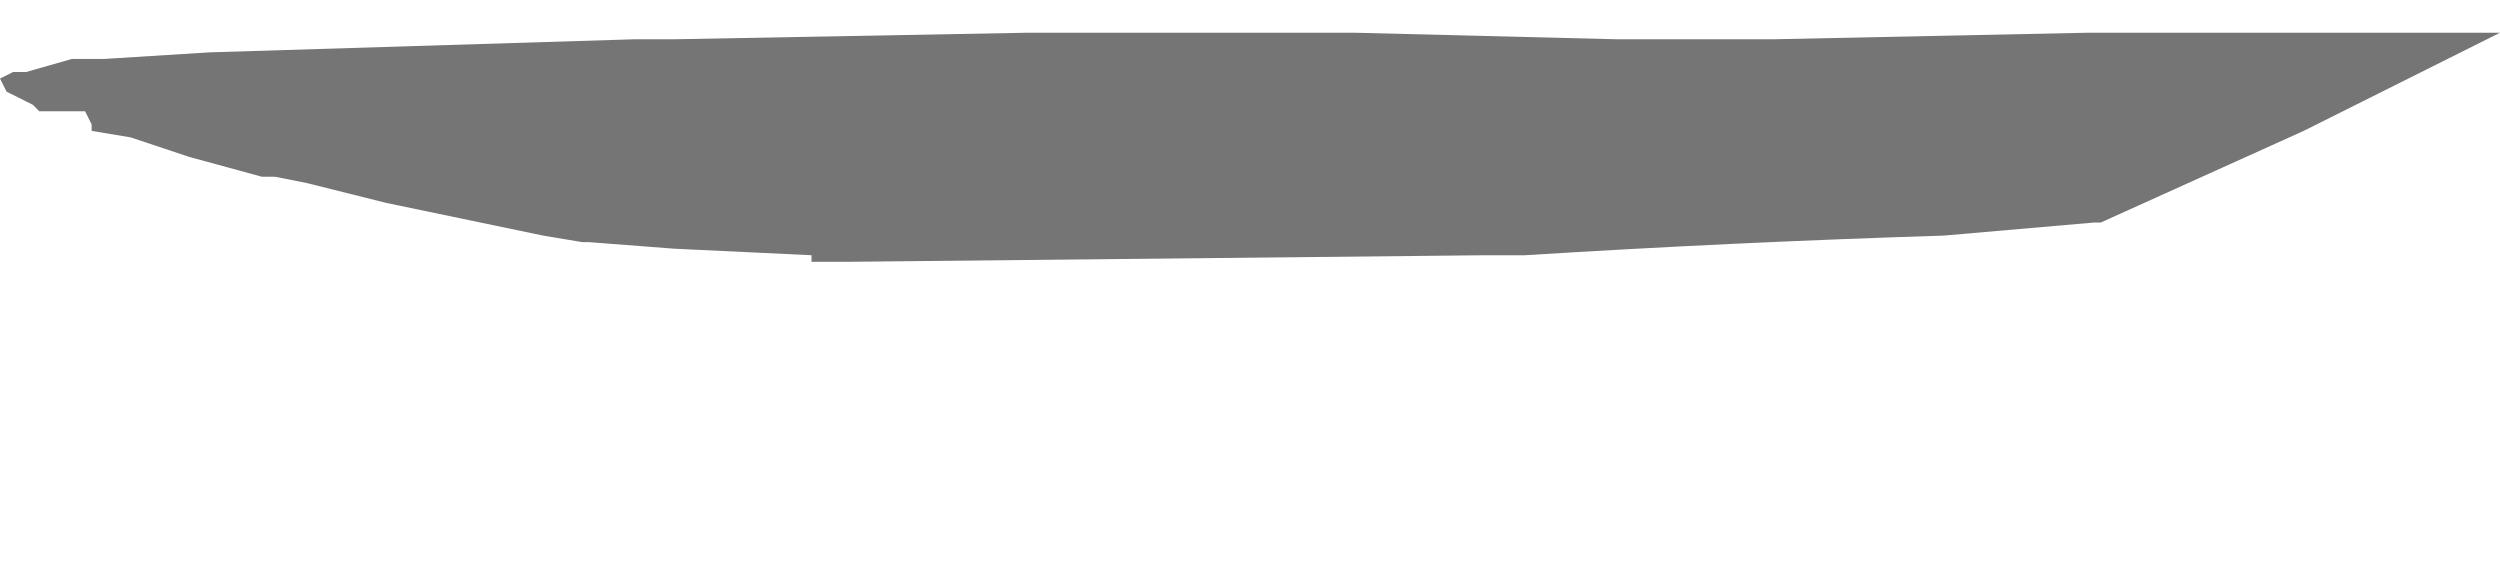 <?xml version="1.0" encoding="UTF-8" standalone="no"?>
<svg xmlns:xlink="http://www.w3.org/1999/xlink" height="4.45px" width="19.1px" xmlns="http://www.w3.org/2000/svg">
  <g transform="matrix(1.0, 0.0, 0.0, 1.0, 16.1, -5.05)">
    <path d="M-16.1 5.65 L-16.05 5.75 -16.05 5.75 -16.05 5.75 -15.85 5.85 -15.85 5.85 -15.8 5.9 -15.45 5.9 -15.45 5.9 -15.4 6.0 -15.4 6.05 -15.1 6.1 -14.95 6.15 -14.65 6.25 -14.65 6.25 -14.1 6.4 -14.0 6.4 -13.75 6.45 -13.15 6.6 -11.95 6.85 -11.65 6.9 -11.6 6.9 -10.95 6.95 -10.95 6.95 -9.9 7.0 -9.9 7.05 -9.6 7.05 -9.6 7.05 -4.75 7.0 -4.45 7.0 Q-2.85 6.9 -1.25 6.85 L-0.1 6.75 -0.05 6.75 1.5 6.05 1.9 5.85 3.0 5.3 1.4 5.3 1.3 5.3 -0.15 5.3 -2.55 5.35 -3.75 5.35 -5.75 5.3 -6.45 5.3 -7.65 5.3 -8.25 5.3 -10.95 5.35 -11.25 5.35 -14.5 5.45 -15.3 5.5 -15.45 5.5 -15.45 5.5 -15.55 5.5 -15.9 5.6 -16.0 5.6 -16.1 5.65" fill="#000000" fill-opacity="0.541" fill-rule="evenodd" stroke="none">
      <animate attributeName="fill" dur="2s" repeatCount="indefinite" values="#000000;#000001"/>
      <animate attributeName="fill-opacity" dur="2s" repeatCount="indefinite" values="0.541;0.541"/>
      <animate attributeName="d" dur="2s" repeatCount="indefinite" values="M-16.1 5.65 L-16.05 5.75 -16.05 5.75 -16.05 5.75 -15.85 5.85 -15.85 5.85 -15.8 5.9 -15.45 5.9 -15.45 5.9 -15.4 6.0 -15.4 6.05 -15.1 6.1 -14.95 6.15 -14.65 6.25 -14.65 6.25 -14.1 6.4 -14.0 6.4 -13.75 6.45 -13.15 6.6 -11.95 6.85 -11.65 6.9 -11.6 6.9 -10.95 6.95 -10.95 6.95 -9.9 7.0 -9.9 7.05 -9.6 7.05 -9.6 7.05 -4.75 7.0 -4.45 7.0 Q-2.85 6.9 -1.25 6.85 L-0.1 6.75 -0.05 6.75 1.5 6.05 1.9 5.85 3.0 5.3 1.4 5.3 1.3 5.3 -0.15 5.3 -2.55 5.35 -3.75 5.35 -5.75 5.3 -6.45 5.3 -7.65 5.3 -8.25 5.3 -10.95 5.35 -11.25 5.35 -14.5 5.45 -15.3 5.5 -15.45 5.5 -15.45 5.5 -15.55 5.5 -15.9 5.6 -16.0 5.6 -16.1 5.65;M-12.5 5.9 L-12.5 5.9 -12.5 6.0 -12.5 6.0 -12.45 6.15 -12.45 6.3 -12.45 6.3 -12.35 6.4 -12.3 6.5 -12.3 6.5 -12.3 6.55 -12.1 6.65 -12.05 6.75 -12.05 6.85 -12.05 6.9 -11.9 7.1 -11.8 7.2 -11.6 7.4 -11.15 7.9 -10.7 8.3 -10.35 8.6 -10.35 8.6 -9.8 9.0 -9.8 9.0 -8.95 9.25 -8.95 9.25 -8.75 9.35 -8.75 9.4 -5.45 9.35 -5.25 9.35 Q-3.05 9.05 -2.85 8.65 L-2.55 8.15 -2.55 8.15 -2.0 7.15 -1.9 6.9 -1.5 6.1 -1.0 5.1 -1.05 5.1 -2.0 5.1 -3.5 5.15 -4.3 5.15 -5.75 5.1 -6.25 5.1 -6.95 5.05 -7.4 5.05 -9.2 5.2 -9.4 5.2 -11.55 5.45 -12.1 5.55 -12.15 5.6 -12.15 5.6 -12.2 5.6 -12.4 5.8 -12.5 5.9 -12.5 5.9"/>
    </path>
    <path d="M-16.1 5.65 L-16.0 5.6 -15.9 5.6 -15.55 5.5 -15.45 5.5 -15.45 5.5 -15.3 5.5 -14.5 5.45 -11.25 5.35 -10.95 5.35 -8.25 5.3 -7.65 5.3 -6.45 5.3 -5.75 5.3 -3.75 5.35 -2.55 5.35 -0.15 5.3 1.3 5.3 1.4 5.3 3.0 5.3 1.9 5.85 1.5 6.05 -0.05 6.75 -0.1 6.75 -1.25 6.85 Q-2.85 6.9 -4.45 7.0 L-4.75 7.0 -9.6 7.05 -9.6 7.05 -9.9 7.05 -9.9 7.0 -10.95 6.95 -10.95 6.95 -11.6 6.9 -11.65 6.9 -11.95 6.85 -13.15 6.6 -13.75 6.45 -14.0 6.4 -14.1 6.4 -14.65 6.25 -14.65 6.25 -14.95 6.15 -15.1 6.1 -15.4 6.05 -15.4 6.0 -15.45 5.9 -15.45 5.9 -15.8 5.9 -15.85 5.85 -15.85 5.85 -16.05 5.75 -16.05 5.75 -16.05 5.75 -16.1 5.65" fill="none" stroke="#000000" stroke-linecap="round" stroke-linejoin="round" stroke-opacity="0.0" stroke-width="1.0">
      <animate attributeName="stroke" dur="2s" repeatCount="indefinite" values="#000000;#000001"/>
      <animate attributeName="stroke-width" dur="2s" repeatCount="indefinite" values="0.0;0.0"/>
      <animate attributeName="fill-opacity" dur="2s" repeatCount="indefinite" values="0.0;0.0"/>
      <animate attributeName="d" dur="2s" repeatCount="indefinite" values="M-16.1 5.65 L-16.0 5.6 -15.9 5.6 -15.55 5.5 -15.45 5.5 -15.45 5.5 -15.3 5.5 -14.5 5.45 -11.25 5.35 -10.95 5.35 -8.25 5.3 -7.65 5.3 -6.45 5.3 -5.75 5.3 -3.75 5.35 -2.55 5.35 -0.15 5.3 1.3 5.3 1.4 5.3 3.0 5.3 1.9 5.85 1.5 6.05 -0.05 6.75 -0.1 6.75 -1.25 6.85 Q-2.85 6.9 -4.45 7.0 L-4.75 7.0 -9.6 7.05 -9.6 7.05 -9.9 7.05 -9.9 7.0 -10.95 6.95 -10.95 6.95 -11.6 6.9 -11.65 6.9 -11.95 6.85 -13.15 6.6 -13.75 6.45 -14.0 6.4 -14.1 6.4 -14.65 6.25 -14.65 6.25 -14.95 6.15 -15.1 6.1 -15.4 6.05 -15.4 6.0 -15.45 5.9 -15.45 5.9 -15.8 5.9 -15.85 5.85 -15.85 5.85 -16.05 5.75 -16.05 5.75 -16.05 5.75 -16.1 5.65;M-12.5 5.9 L-12.5 5.9 -12.4 5.8 -12.2 5.6 -12.15 5.6 -12.15 5.6 -12.1 5.55 -11.55 5.45 -9.4 5.2 -9.2 5.2 -7.4 5.05 -6.95 5.05 -6.25 5.1 -5.75 5.1 -4.3 5.15 -3.5 5.15 -2.0 5.1 -1.05 5.1 -1.0 5.1 -1.5 6.1 -1.9 6.9 -2.0 7.15 -2.55 8.15 -2.55 8.15 -2.85 8.65 Q-3.05 9.05 -5.25 9.35 L-5.45 9.35 -8.75 9.4 -8.75 9.35 -8.95 9.25 -8.95 9.25 -9.8 9.0 -9.8 9.0 -10.35 8.6 -10.35 8.6 -10.7 8.3 -11.15 7.9 -11.6 7.4 -11.8 7.2 -11.9 7.1 -12.05 6.9 -12.05 6.85 -12.05 6.75 -12.1 6.65 -12.3 6.55 -12.3 6.5 -12.3 6.5 -12.35 6.4 -12.45 6.3 -12.45 6.3 -12.45 6.15 -12.5 6.0 -12.5 6.0 -12.5 5.9 -12.5 5.9"/>
    </path>
  </g>
</svg>
